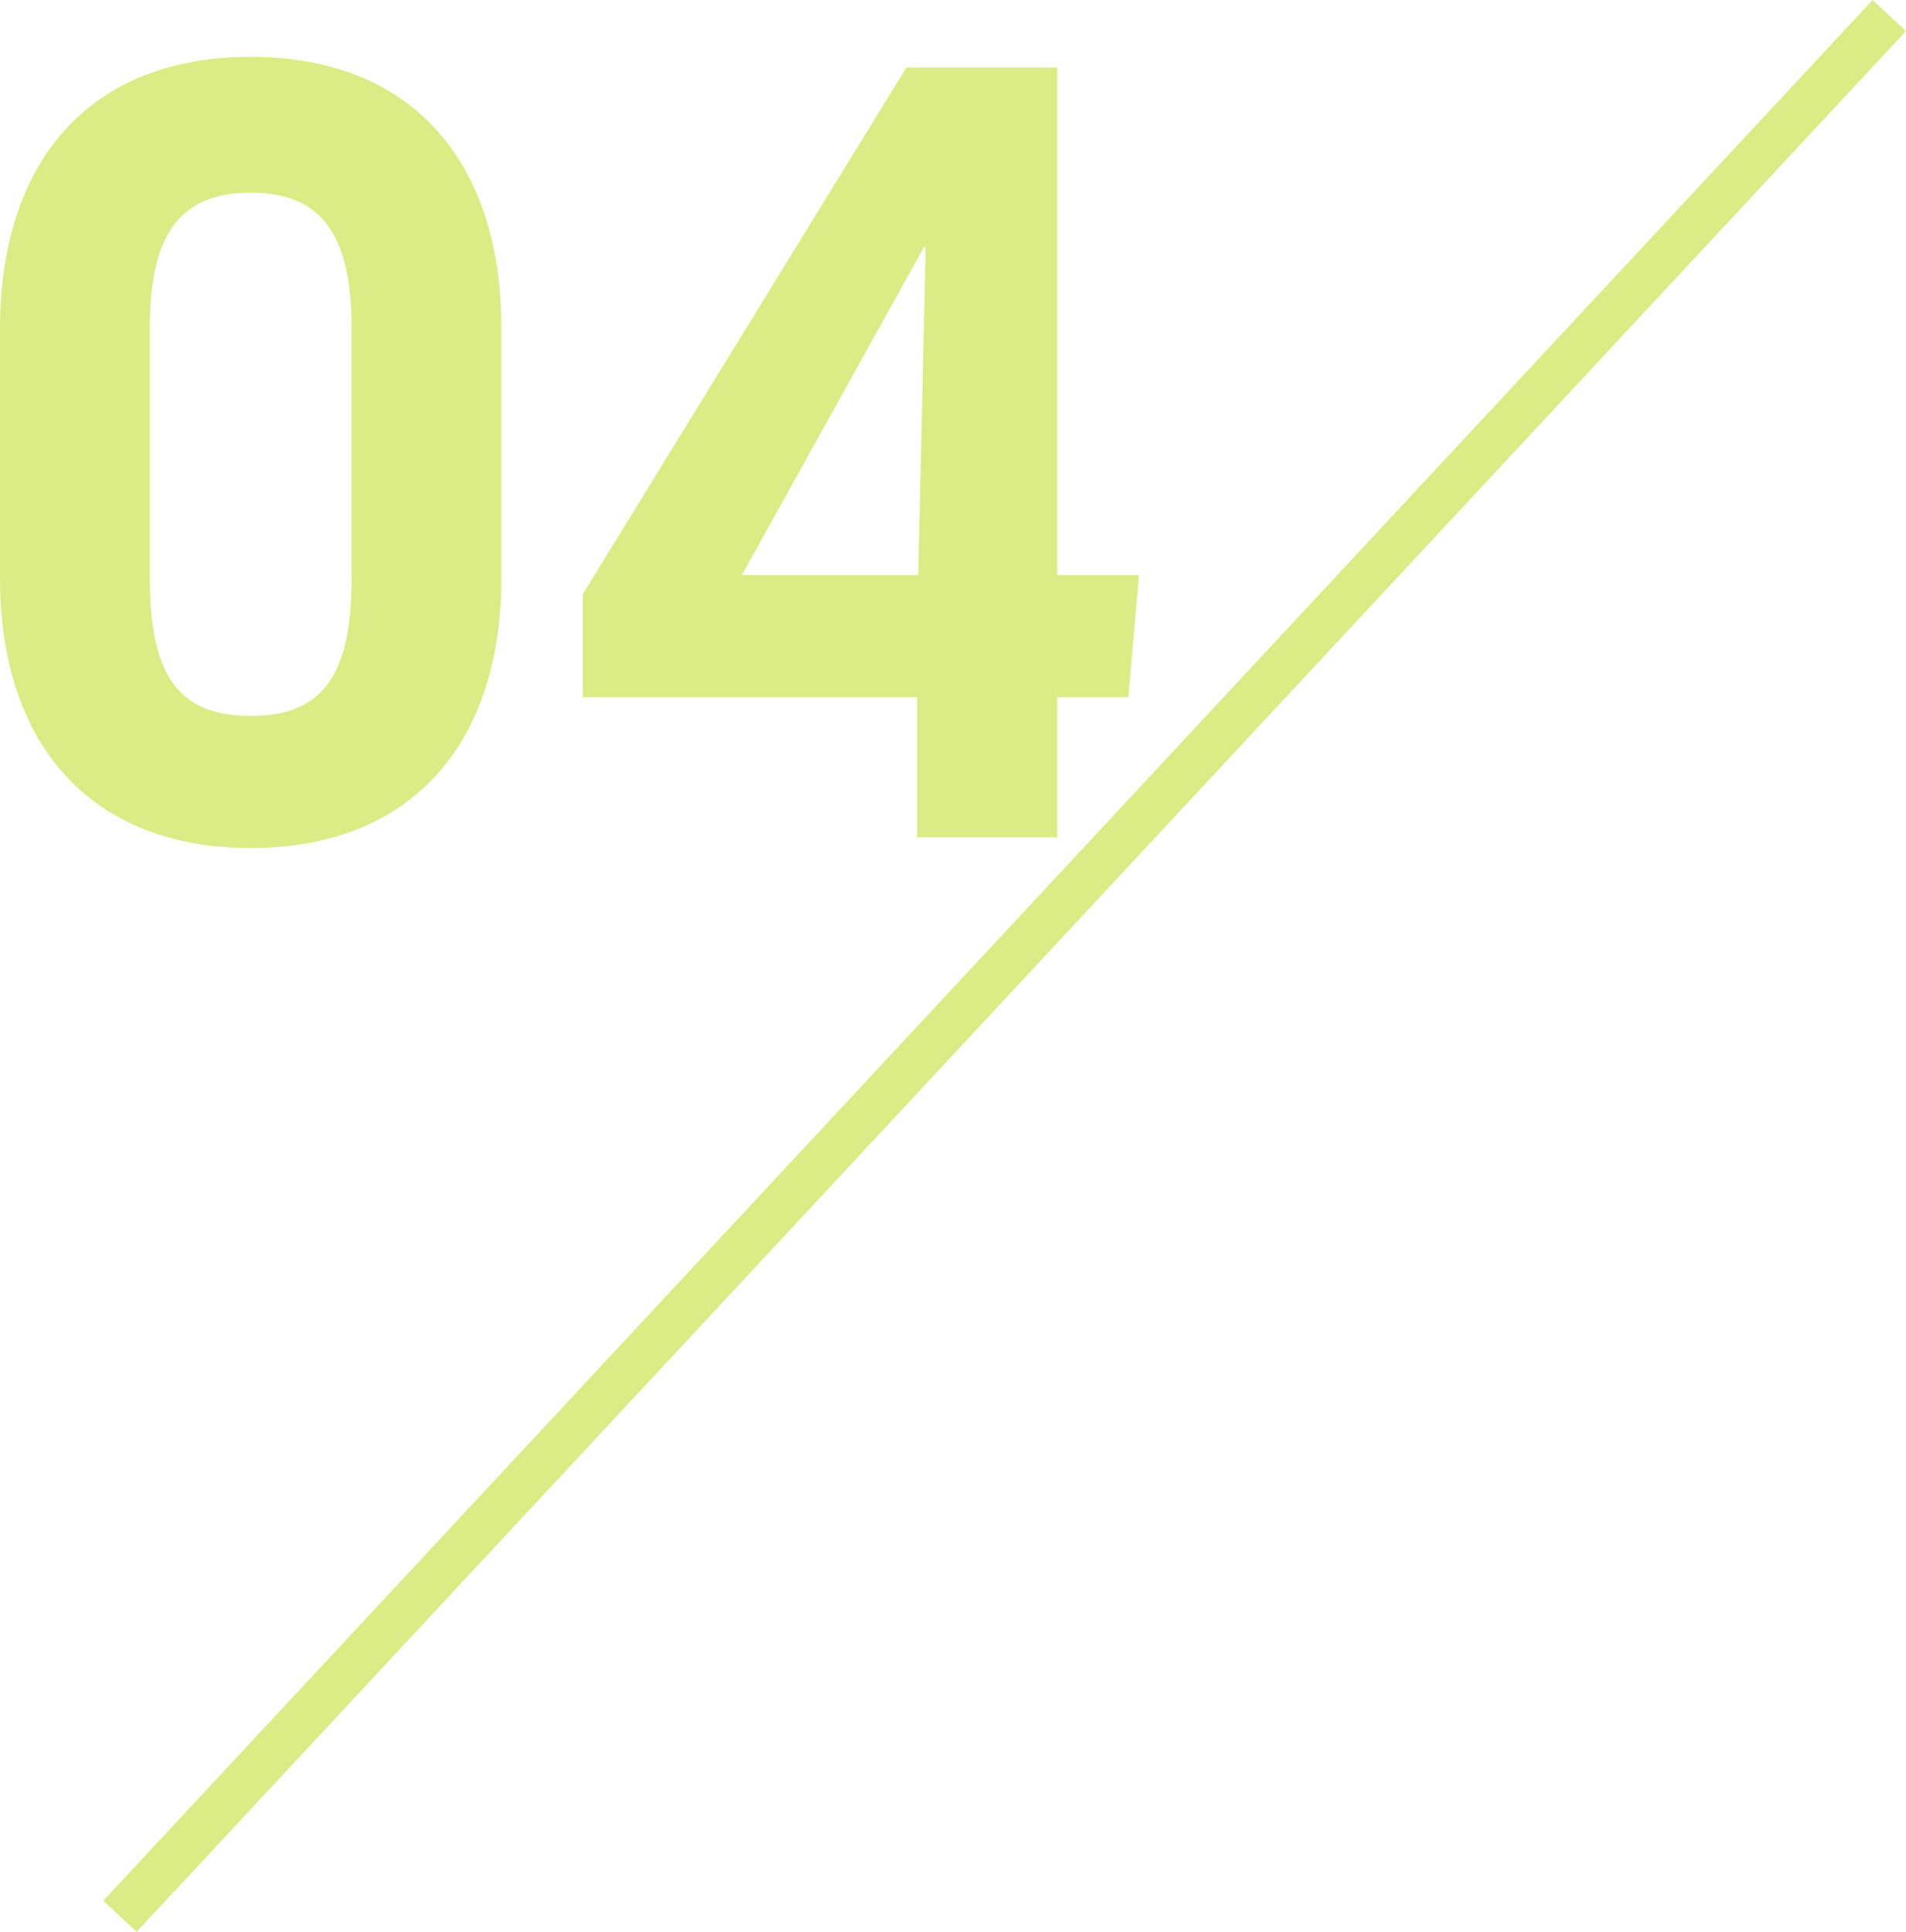 <svg xmlns="http://www.w3.org/2000/svg" viewBox="0 0 96.94 98.25"><defs><style>.cls-1{fill:#dbec86;}.cls-2{fill:none;stroke:#dbec86;stroke-miterlimit:10;stroke-width:2.32px;}</style></defs><g id="レイヤー_2" data-name="レイヤー 2"><g id="text"><path class="cls-1" d="M25.5,29.41c0,8.37-4.54,13.72-12.75,13.72S0,37.78,0,29.41V16.72C0,8.29,4.48,2.89,12.75,2.89S25.5,8.29,25.5,16.66Zm-17.88,0c0,5.08,1.56,7,5.13,7s5.13-1.94,5.13-7V16.66c0-4.91-1.67-6.86-5.13-6.86s-5.13,1.95-5.13,6.86Z"/><path class="cls-1" d="M46.64,42.59V35.46h-17V30.22L46.1,3.43h7.67V29.25h4.16l-.54,6.21H53.77v7.13Zm.06-13.34.38-16.69H47L37.73,29.25Z"/><line class="cls-2" x1="96.09" y1="0.79" x2="6.1" y2="97.46"/></g></g></svg>